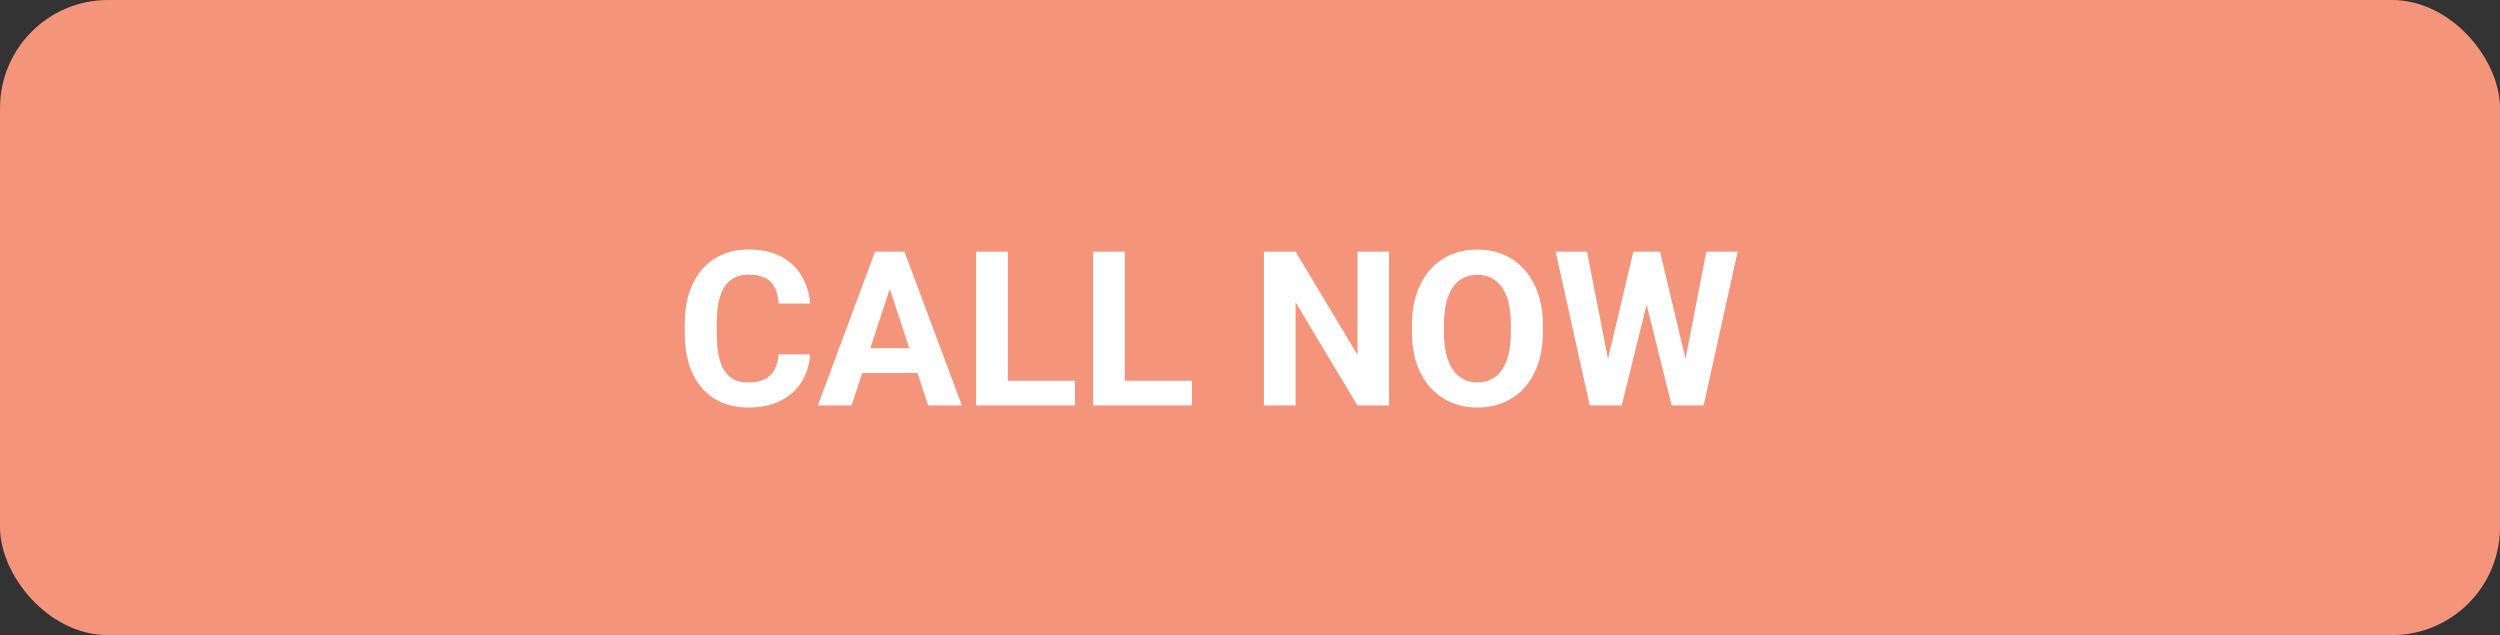 <svg width="185" height="47" viewBox="0 0 185 47" fill="none" xmlns="http://www.w3.org/2000/svg">
<rect x="0" y="0" width="185" height="47" fill="#333333" stroke="none"/>
<rect width="185" height="47" rx="8" fill="#F4947A"/>
<path d="M57.609 26.227H59.945C59.898 26.992 59.688 27.672 59.312 28.266C58.943 28.859 58.425 29.323 57.758 29.656C57.096 29.99 56.3 30.156 55.367 30.156C54.638 30.156 53.984 30.031 53.406 29.781C52.828 29.526 52.333 29.162 51.922 28.688C51.516 28.213 51.206 27.641 50.992 26.969C50.779 26.297 50.672 25.544 50.672 24.711V23.922C50.672 23.088 50.781 22.336 51 21.664C51.224 20.987 51.542 20.412 51.953 19.938C52.37 19.463 52.867 19.099 53.445 18.844C54.023 18.588 54.669 18.461 55.383 18.461C56.331 18.461 57.13 18.633 57.781 18.977C58.438 19.32 58.945 19.794 59.305 20.398C59.669 21.003 59.888 21.69 59.961 22.461H57.617C57.591 22.003 57.5 21.615 57.344 21.297C57.188 20.974 56.95 20.732 56.633 20.57C56.32 20.404 55.904 20.32 55.383 20.32C54.992 20.32 54.651 20.393 54.359 20.539C54.068 20.685 53.823 20.906 53.625 21.203C53.427 21.5 53.279 21.875 53.18 22.328C53.086 22.776 53.039 23.302 53.039 23.906V24.711C53.039 25.299 53.083 25.818 53.172 26.266C53.26 26.708 53.396 27.083 53.578 27.391C53.766 27.693 54.005 27.922 54.297 28.078C54.594 28.229 54.95 28.305 55.367 28.305C55.857 28.305 56.26 28.227 56.578 28.07C56.896 27.914 57.138 27.682 57.305 27.375C57.477 27.068 57.578 26.685 57.609 26.227ZM66.109 20.57L63.016 30H60.523L64.75 18.625H66.336L66.109 20.57ZM68.68 30L65.578 20.57L65.328 18.625H66.93L71.18 30H68.68ZM68.539 25.766V27.602H62.531V25.766H68.539ZM79.547 28.172V30H73.82V28.172H79.547ZM74.578 18.625V30H72.234V18.625H74.578ZM88.203 28.172V30H82.477V28.172H88.203ZM83.234 18.625V30H80.891V18.625H83.234ZM102.789 18.625V30H100.445L95.875 22.375V30H93.531V18.625H95.875L100.453 26.258V18.625H102.789ZM114.172 24.047V24.586C114.172 25.451 114.055 26.227 113.82 26.914C113.586 27.602 113.255 28.188 112.828 28.672C112.401 29.151 111.891 29.518 111.297 29.773C110.708 30.029 110.055 30.156 109.336 30.156C108.622 30.156 107.969 30.029 107.375 29.773C106.786 29.518 106.276 29.151 105.844 28.672C105.411 28.188 105.076 27.602 104.836 26.914C104.602 26.227 104.484 25.451 104.484 24.586V24.047C104.484 23.177 104.602 22.401 104.836 21.719C105.07 21.031 105.401 20.445 105.828 19.961C106.26 19.477 106.771 19.107 107.359 18.852C107.953 18.596 108.607 18.469 109.32 18.469C110.039 18.469 110.693 18.596 111.281 18.852C111.875 19.107 112.385 19.477 112.812 19.961C113.245 20.445 113.578 21.031 113.812 21.719C114.052 22.401 114.172 23.177 114.172 24.047ZM111.805 24.586V24.031C111.805 23.427 111.75 22.896 111.641 22.438C111.531 21.979 111.37 21.594 111.156 21.281C110.943 20.969 110.682 20.734 110.375 20.578C110.068 20.417 109.716 20.336 109.32 20.336C108.924 20.336 108.573 20.417 108.266 20.578C107.964 20.734 107.706 20.969 107.492 21.281C107.284 21.594 107.125 21.979 107.016 22.438C106.906 22.896 106.852 23.427 106.852 24.031V24.586C106.852 25.185 106.906 25.716 107.016 26.18C107.125 26.638 107.286 27.026 107.5 27.344C107.714 27.656 107.974 27.893 108.281 28.055C108.589 28.216 108.94 28.297 109.336 28.297C109.732 28.297 110.083 28.216 110.391 28.055C110.698 27.893 110.956 27.656 111.164 27.344C111.372 27.026 111.531 26.638 111.641 26.18C111.75 25.716 111.805 25.185 111.805 24.586ZM118.602 28.195L120.867 18.625H122.133L122.422 20.219L120.008 30H118.648L118.602 28.195ZM117.438 18.625L119.312 28.195L119.156 30H117.641L115.117 18.625H117.438ZM124.414 28.156L126.266 18.625H128.586L126.07 30H124.555L124.414 28.156ZM122.844 18.625L125.125 28.234L125.062 30H123.703L121.273 20.211L121.586 18.625H122.844Z" fill="white"/>
</svg>
